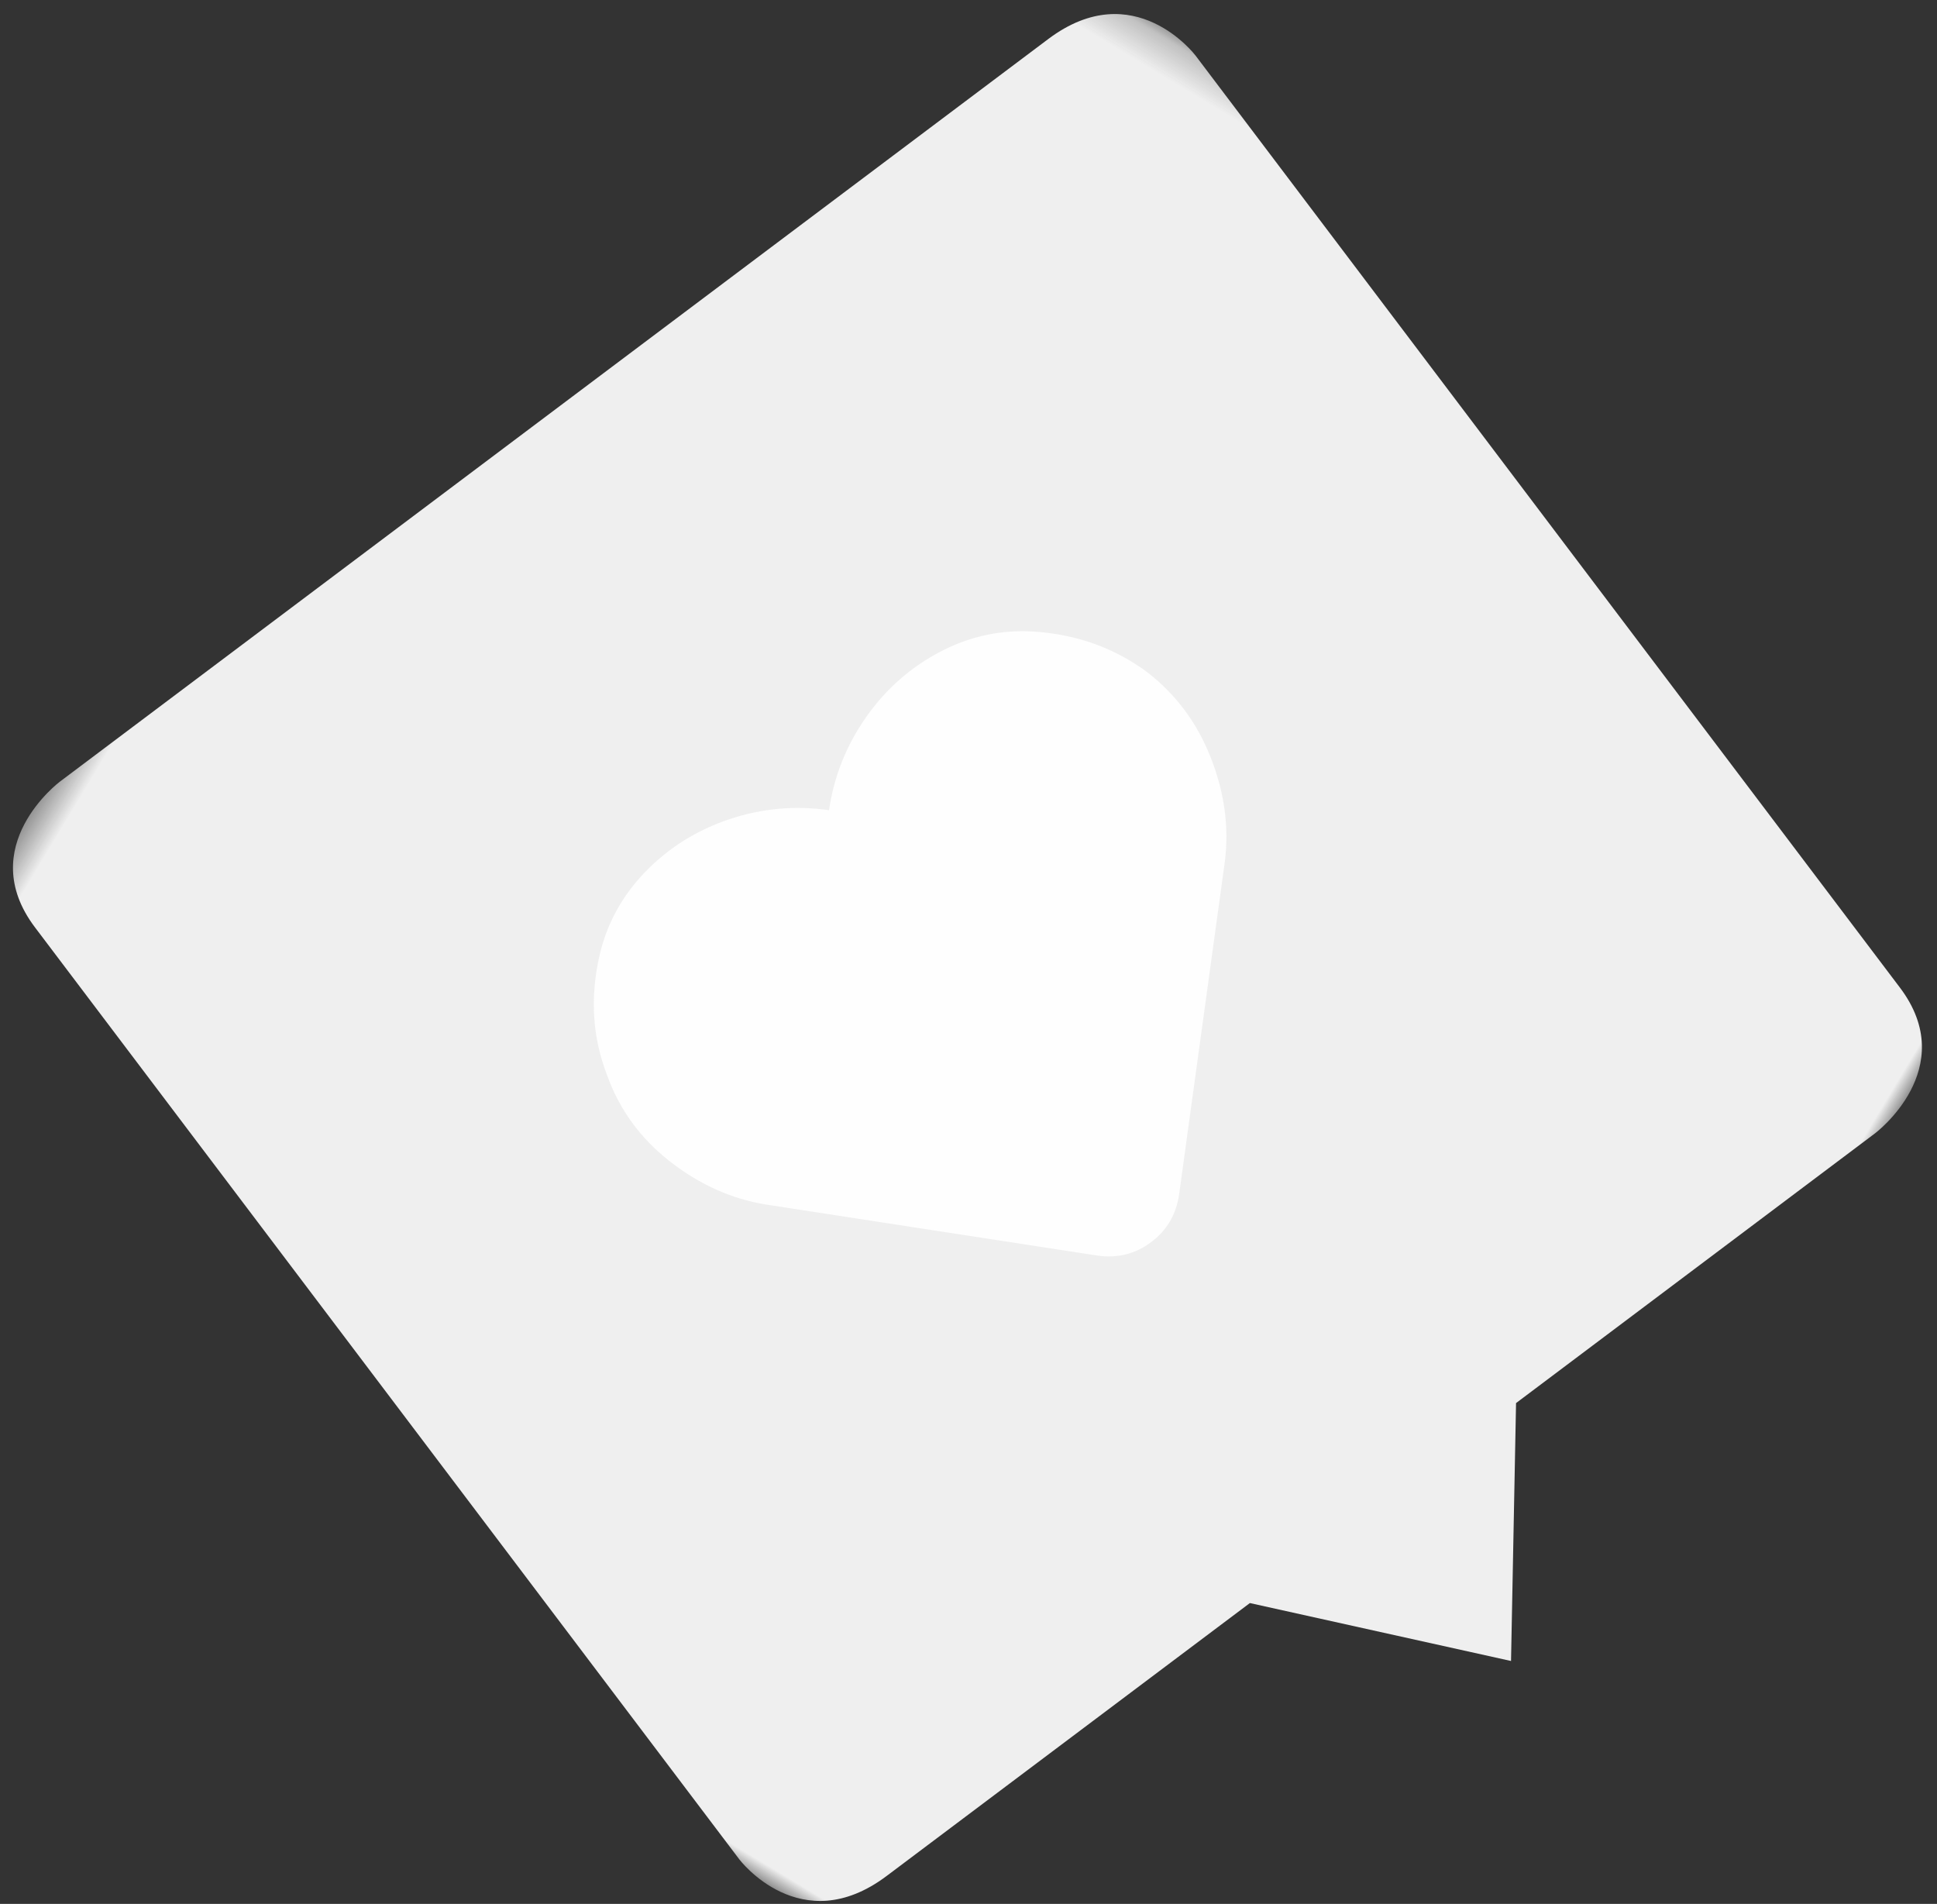 <?xml version="1.0" encoding="UTF-8"?>
<svg width="58px" height="57px" viewBox="0 0 58 57" version="1.1" xmlns="http://www.w3.org/2000/svg" xmlns:xlink="http://www.w3.org/1999/xlink">
    <rect x="0" y="0" width="58" height="57" fill="#333333" stroke="none"/>
    <!-- Generator: sketchtool 52.5 (67469) - http://www.bohemiancoding.com/sketch -->
    <title>501F7A3B-6861-46CF-B6E8-4BB1D93F6576</title>
    <desc>Created with sketchtool.</desc>
    <defs>
        <polygon id="path-1" points="0 0.468 53.752 0.468 53.752 53 0 53"></polygon>
    </defs>
    <g id="Page-1" stroke="none" stroke-width="1" fill="none" fill-rule="evenodd">
        <g id="gl-social-media-ws" transform="translate(-45, -2215)">
            <g id="Anmelden" transform="translate(14, 2206)">
                <g id="like9" transform="translate(60.736, 37.736) rotate(-59) translate(-60.736, -37.736) translate(33.236, 10.236)">
                    <g id="Group-3" transform="translate(0.289, 0.072)">
                        <mask id="mask-2" fill="white">
                            <use xlink:href="#path-1"></use>
                        </mask>
                        <g id="Clip-2"></g>
                        <path d="M0.212,34.79 C0.212,34.79 -0.924,37.612 2.06,38.822 L14.665,43.937 L17.206,51.533 L23.902,47.685 L36.366,52.742 C36.366,52.742 39.348,53.952 40.484,51.131 L53.54,18.678 C53.54,18.678 54.675,15.856 51.692,14.646 L17.386,0.726 C17.386,0.726 14.403,-0.485 13.268,2.338 L0.212,34.79 Z" id="Fill-1" fill="#EFEFEF" mask="url(#mask-2)"></path>
                    </g>
                    <path d="M36.565,23.507 C37.144,24.642 37.375,25.81 37.26,27.009 C37.137,28.089 36.733,29.075 36.047,29.968 C35.362,30.861 34.541,31.518 33.586,31.938 L24.349,35.892 C23.789,36.126 23.235,36.132 22.689,35.907 C22.143,35.684 21.752,35.292 21.517,34.732 L17.715,25.436 C17.329,24.466 17.206,23.423 17.344,22.306 C17.483,21.189 17.9,20.208 18.595,19.362 C19.331,18.417 20.303,17.743 21.513,17.341 C22.452,17.029 23.412,16.989 24.392,17.216 C25.373,17.444 26.255,17.892 27.04,18.561 C27.823,19.23 28.413,20.038 28.81,20.982 C29.755,20.586 30.742,20.426 31.771,20.499 C32.799,20.572 33.743,20.873 34.601,21.398 C35.459,21.923 36.113,22.627 36.565,23.507" id="Fill-4" fill="#FEFEFE"></path>
                </g>
            </g>
        </g>
    </g>
</svg>